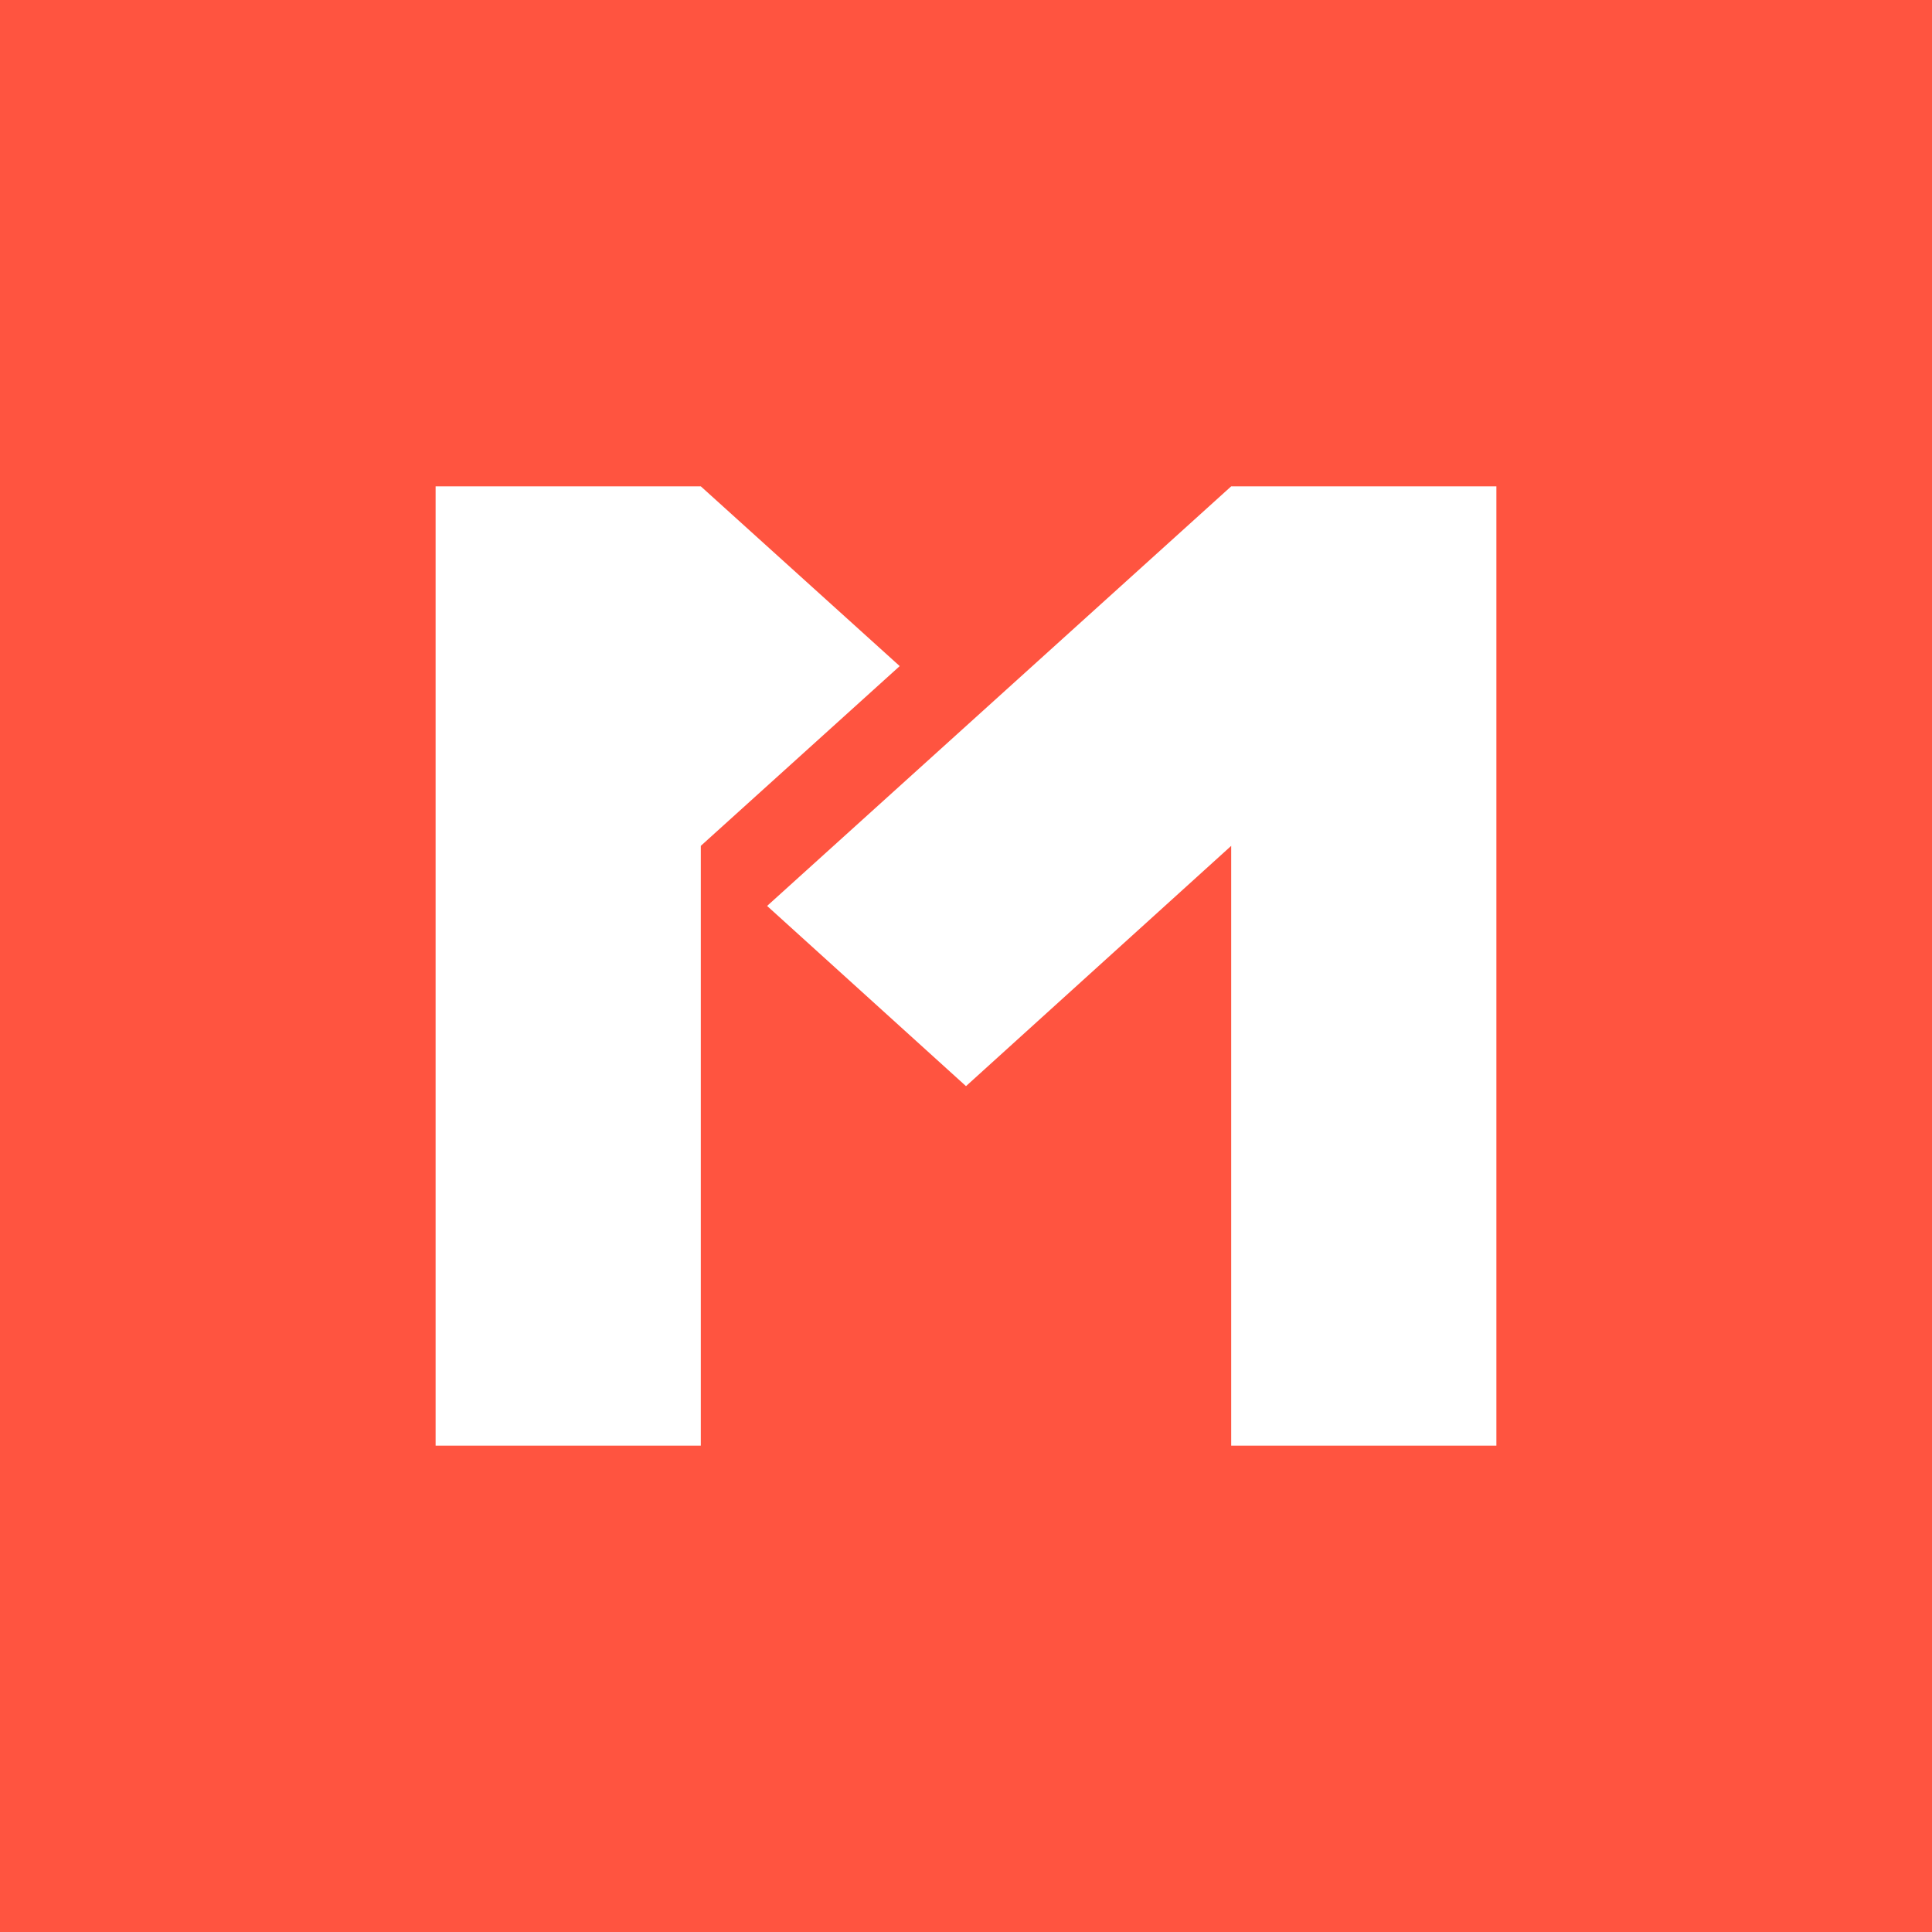 <svg id="Layer_1" data-name="Layer 1" xmlns="http://www.w3.org/2000/svg" viewBox="0 0 43.42 43.42"><defs><style>.cls-1{fill:#ff5440;}.cls-2{fill:#fff;}</style></defs><title>sobre-logo-milcopias</title><rect class="cls-1" width="43.42" height="43.42"/><polygon class="cls-2" points="27.67 10.93 33.63 10.93 33.63 32.49 27.67 32.49 27.67 19.01 21.71 24.41 17.24 20.36 27.67 10.93"/><polygon class="cls-2" points="15.75 10.93 20.22 14.97 15.75 19.01 15.75 19.01 15.75 32.49 9.79 32.49 9.79 10.93 15.75 10.93"/></svg>